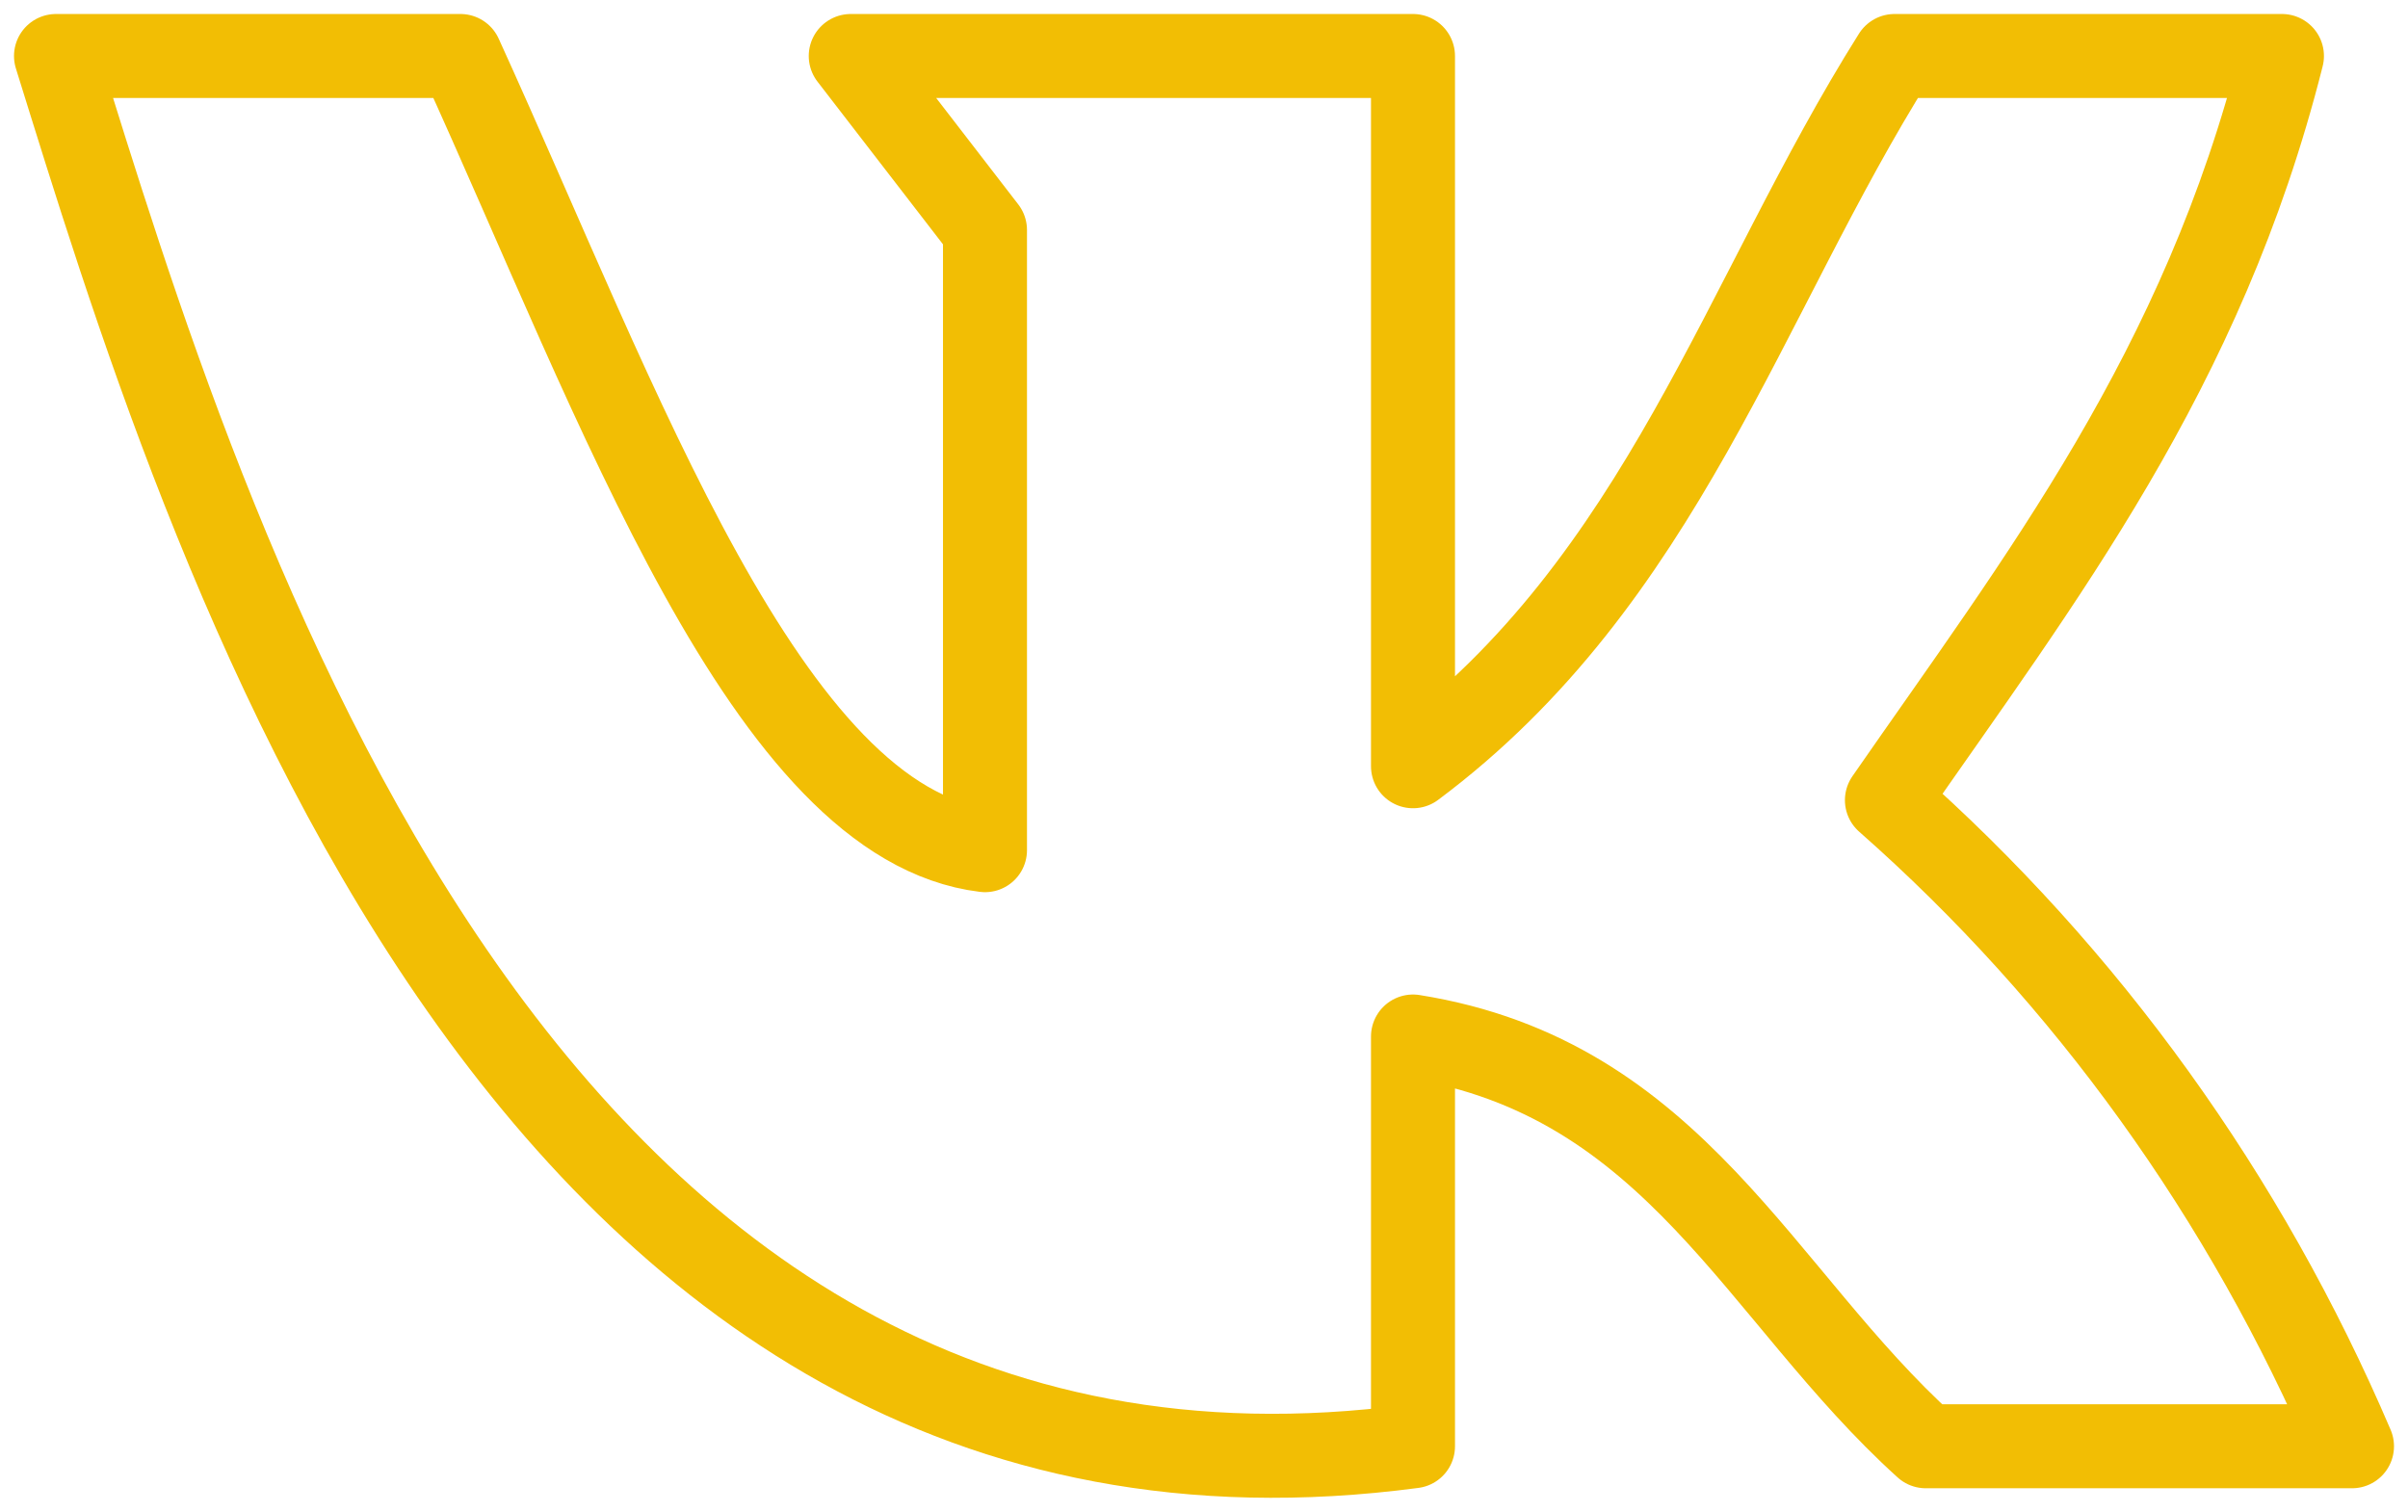 <?xml version="1.0" encoding="UTF-8"?> <svg xmlns="http://www.w3.org/2000/svg" width="43" height="27" viewBox="0 0 43 27" fill="none"> <path d="M25.232 25.83V18.512C29.921 19.261 31.403 23.13 34.389 25.83H42C40.097 21.376 37.258 17.431 33.695 14.291C36.428 10.345 39.33 6.632 40.749 1H33.831C31.119 5.309 29.689 10.357 25.232 13.685V1H15.192L17.589 4.108V15.184C13.7 14.71 11.071 7.249 8.222 1H1C3.628 9.442 9.158 27.968 25.232 25.83Z" stroke="#F2BE04" stroke-width="1.5" stroke-linecap="round" stroke-linejoin="round"></path> </svg> 